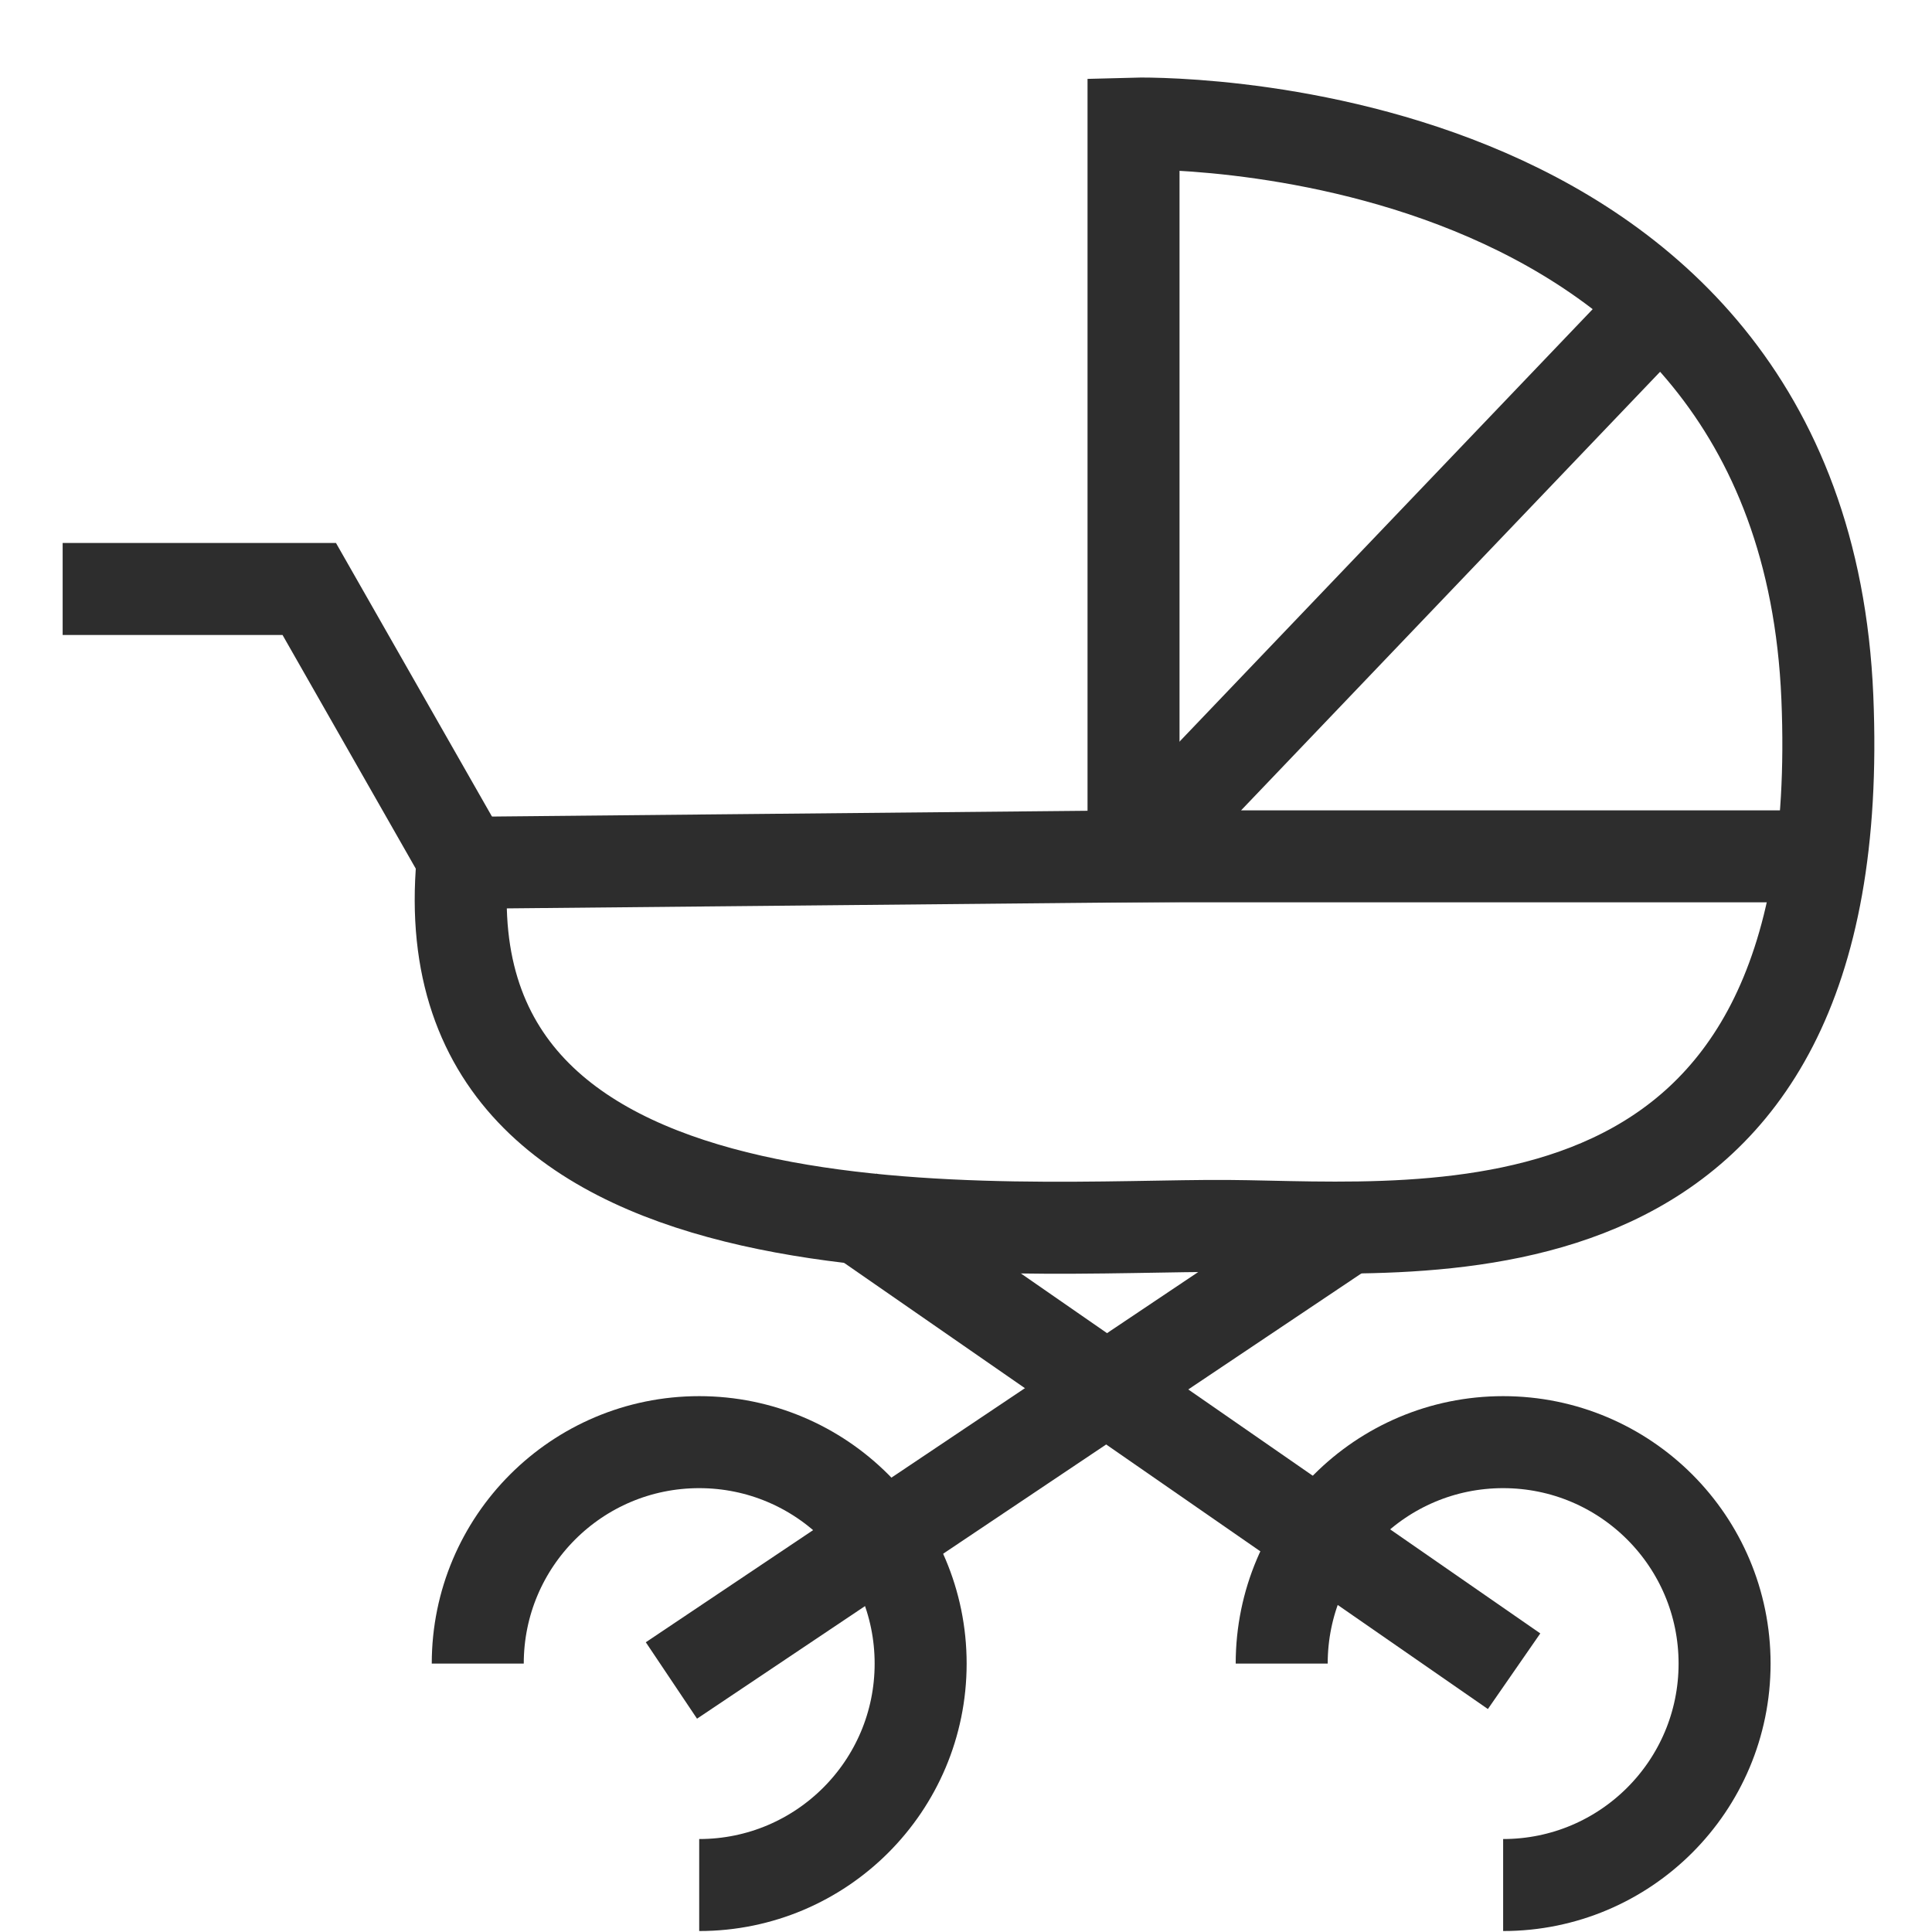 <?xml version="1.0" encoding="utf-8"?>
<!-- Generator: Adobe Illustrator 26.5.0, SVG Export Plug-In . SVG Version: 6.00 Build 0)  -->
<svg version="1.1" id="Layer_1" xmlns="http://www.w3.org/2000/svg" xmlns:xlink="http://www.w3.org/1999/xlink" x="0px" y="0px"
	 viewBox="0 0 42 42" enable-background="new 0 0 42 42" xml:space="preserve">
<path fill="none" stroke="#2D2D2D" stroke-width="2" stroke-miterlimit="10" d="M24.642,18.616V2.687
	c0,0,14.543-0.412,15.083,12.475c0.529,12.616-8.695,11.52-13.039,11.489c-4.603-0.033-17.444,1.198-16.634-7.894
	l5.147-0.05L24.642,18.616z"/>
<polyline fill="none" stroke="#2D2D2D" stroke-width="2" stroke-miterlimit="10" points="10.204,18.909 6.723,12.804 
	1.362,12.804 "/>
<line fill="none" stroke="#2D2D2D" stroke-width="2" stroke-miterlimit="10" x1="14.596" y1="36.532" x2="29.463" y2="26.568"/>
<line fill="none" stroke="#2D2D2D" stroke-width="2" stroke-miterlimit="10" x1="18.489" y1="26.333" x2="32.915" y2="36.331"/>
<path fill="none" stroke="#2D2D2D" stroke-width="2" stroke-miterlimit="10" d="M15.2,40.979
	c2.659,0,4.814-2.155,4.814-4.814c0-2.659-2.155-4.814-4.814-4.814s-4.814,2.155-4.814,4.814"/>
<path fill="none" stroke="#2D2D2D" stroke-width="2" stroke-miterlimit="10" d="M32.677,40.979
	c2.659,0,4.814-2.155,4.814-4.814c0-2.659-2.155-4.814-4.814-4.814c-2.659,0-4.814,2.155-4.814,4.814"/>
<polyline fill="none" stroke="#2D2D2D" stroke-width="2" stroke-miterlimit="10" points="36.079,6.645 24.642,18.616 
	39.594,18.616 "/>
</svg>

